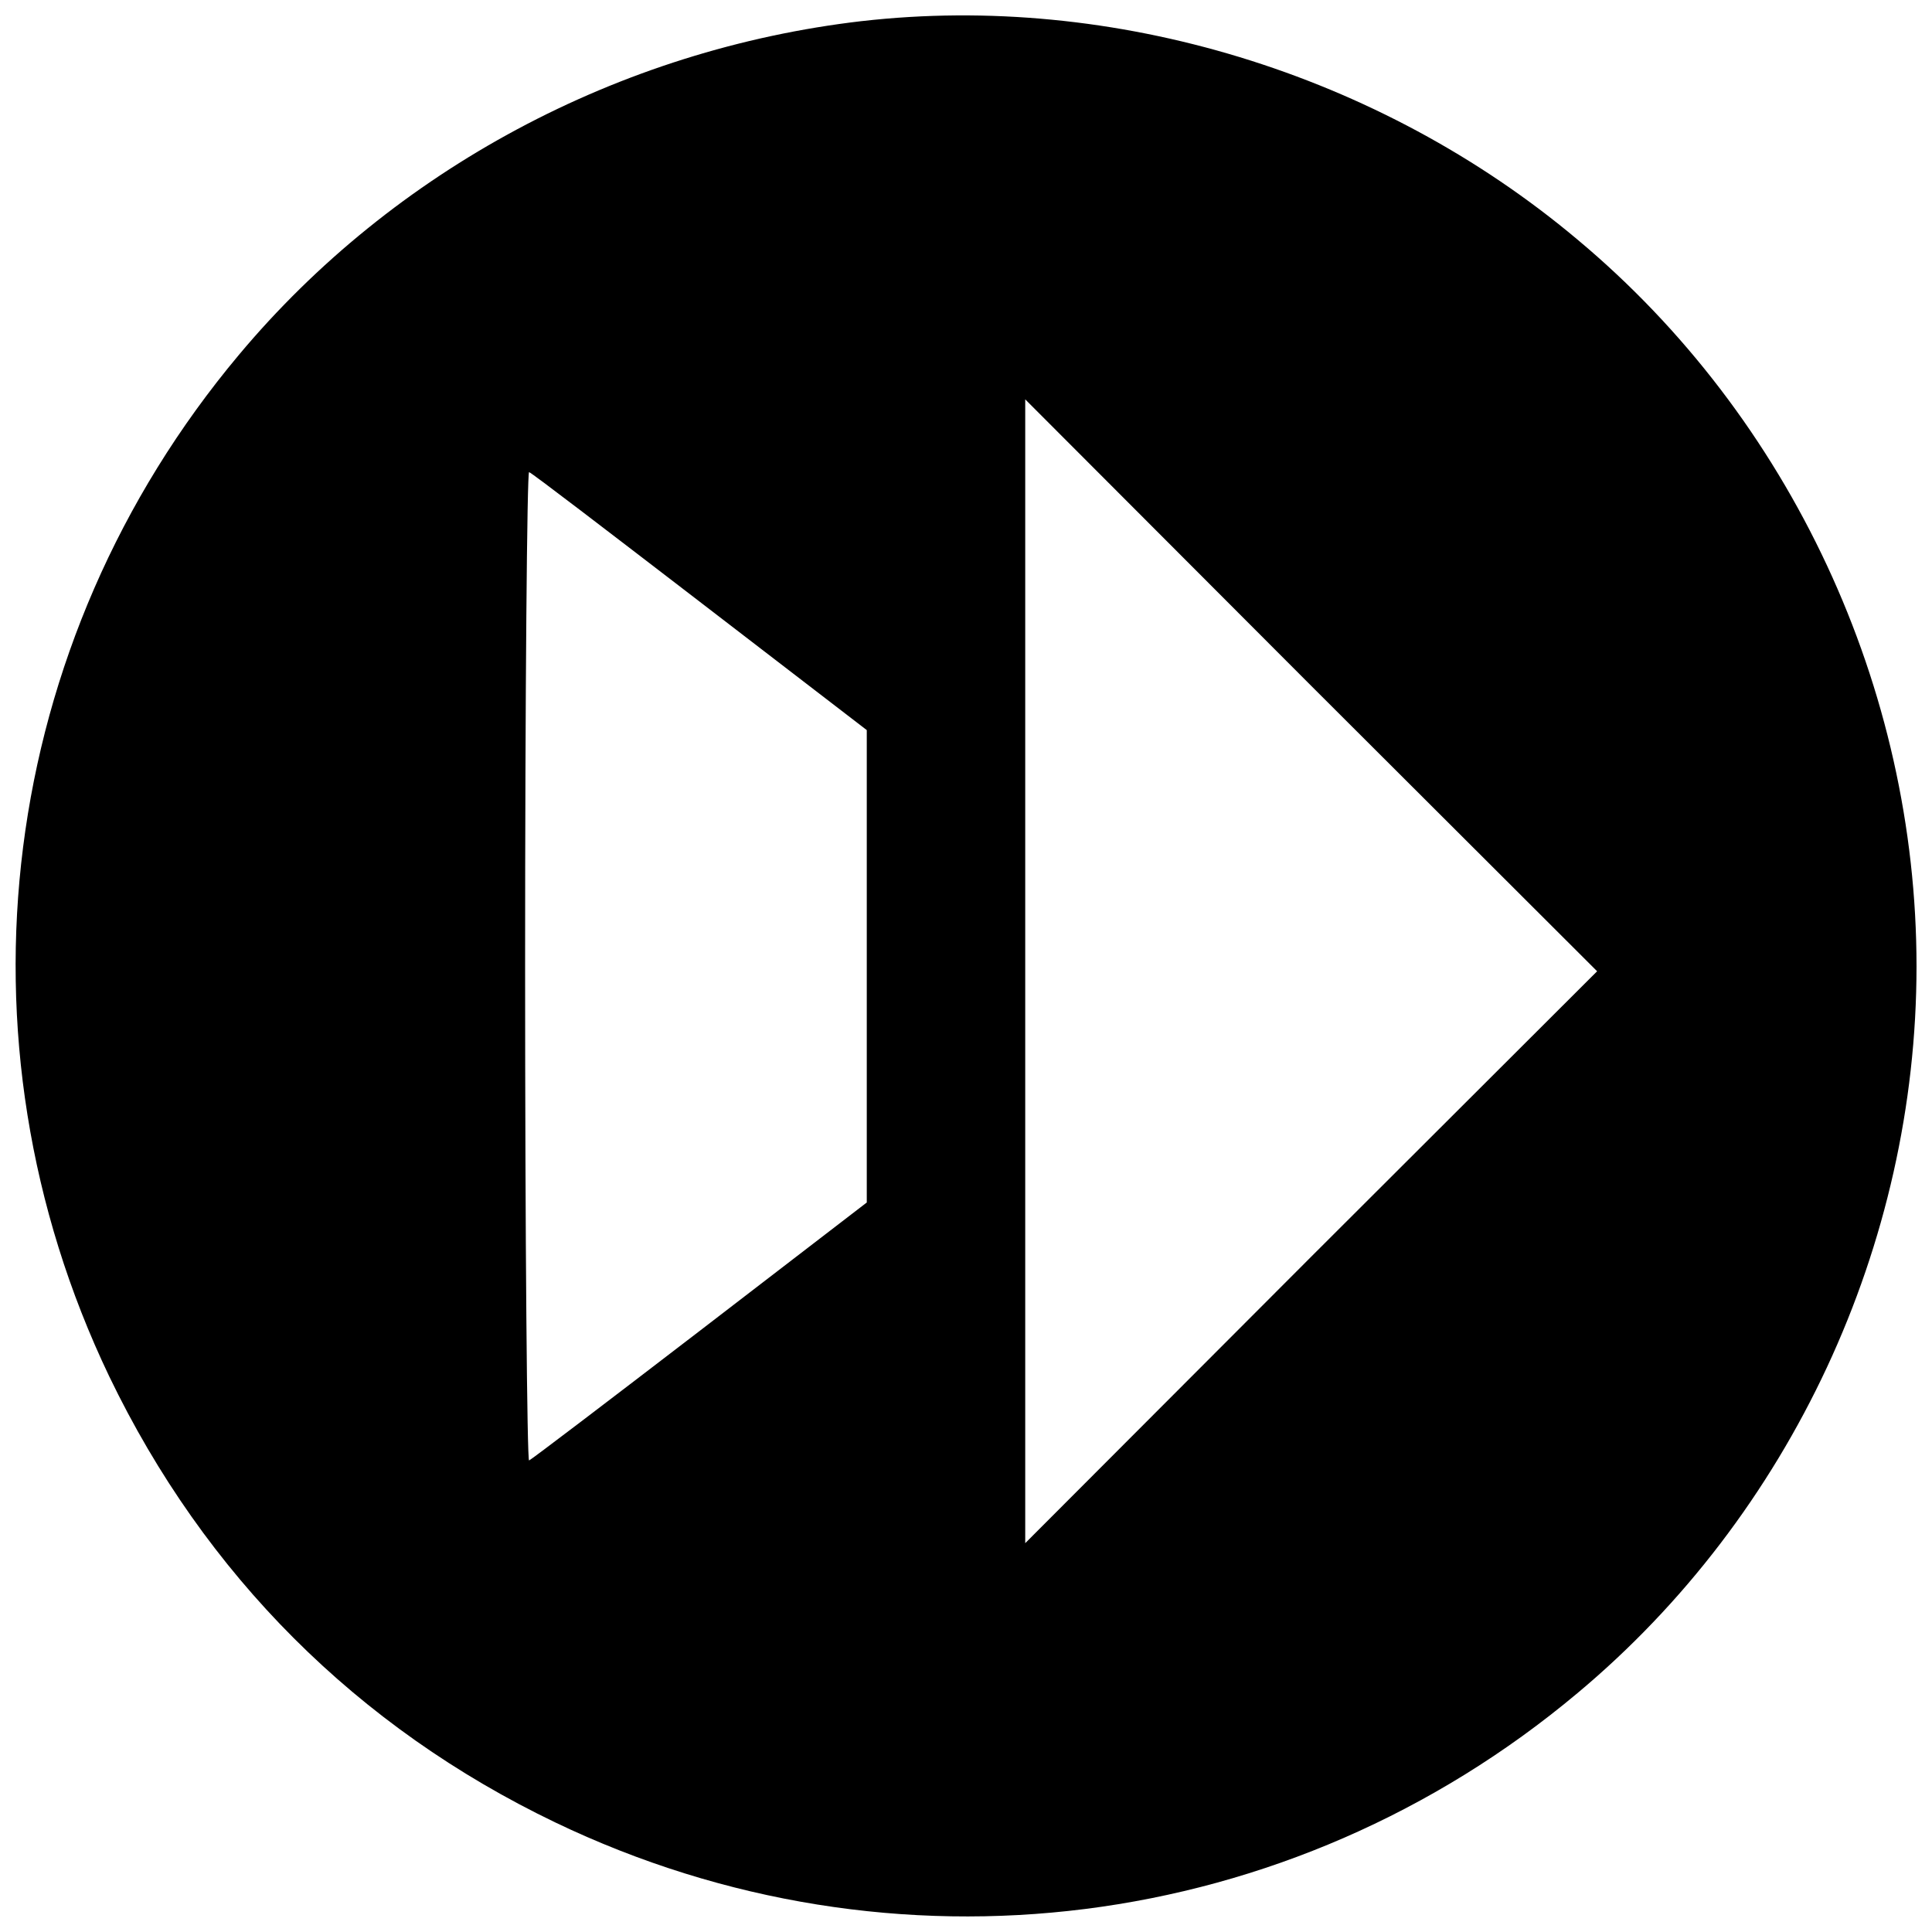 <?xml version="1.0" encoding="UTF-8"?>
<!-- Uploaded to: SVG Repo, www.svgrepo.com, Generator: SVG Repo Mixer Tools -->
<svg width="800px" height="800px" version="1.1" viewBox="144 144 512 512" xmlns="http://www.w3.org/2000/svg">
 <defs>
  <clipPath id="a">
   <path d="m148.09 148.09h503.81v503.81h-503.81z"/>
  </clipPath>
 </defs>
 <g clip-path="url(#a)">
  <path d="m372.39 149.59c-64.297 7.481-124 39.367-165.07 88.441-63.902 76.238-77.156 181.35-34.379 270.71 25.324 52.621 65.742 93.035 118.23 118.23 89.492 42.91 194.6 29.656 270.84-34.25 56.555-47.238 89.887-118.89 89.887-192.63s-33.328-145.39-89.887-192.63c-52.488-44.09-122.95-65.48-189.61-57.867zm119.02 327.52-75.715 75.844v-303.12l75.715 75.844 75.844 75.715zm-161.93-173.61 44.223 33.984v125.19l-44.223 33.984c-24.277 18.633-44.613 34.117-45.27 34.379-0.523 0.262-1.051-58.656-1.051-130.96 0-72.301 0.523-131.22 1.051-130.96 0.656 0.133 20.996 15.746 45.27 34.379z"/>
 </g>
</svg>